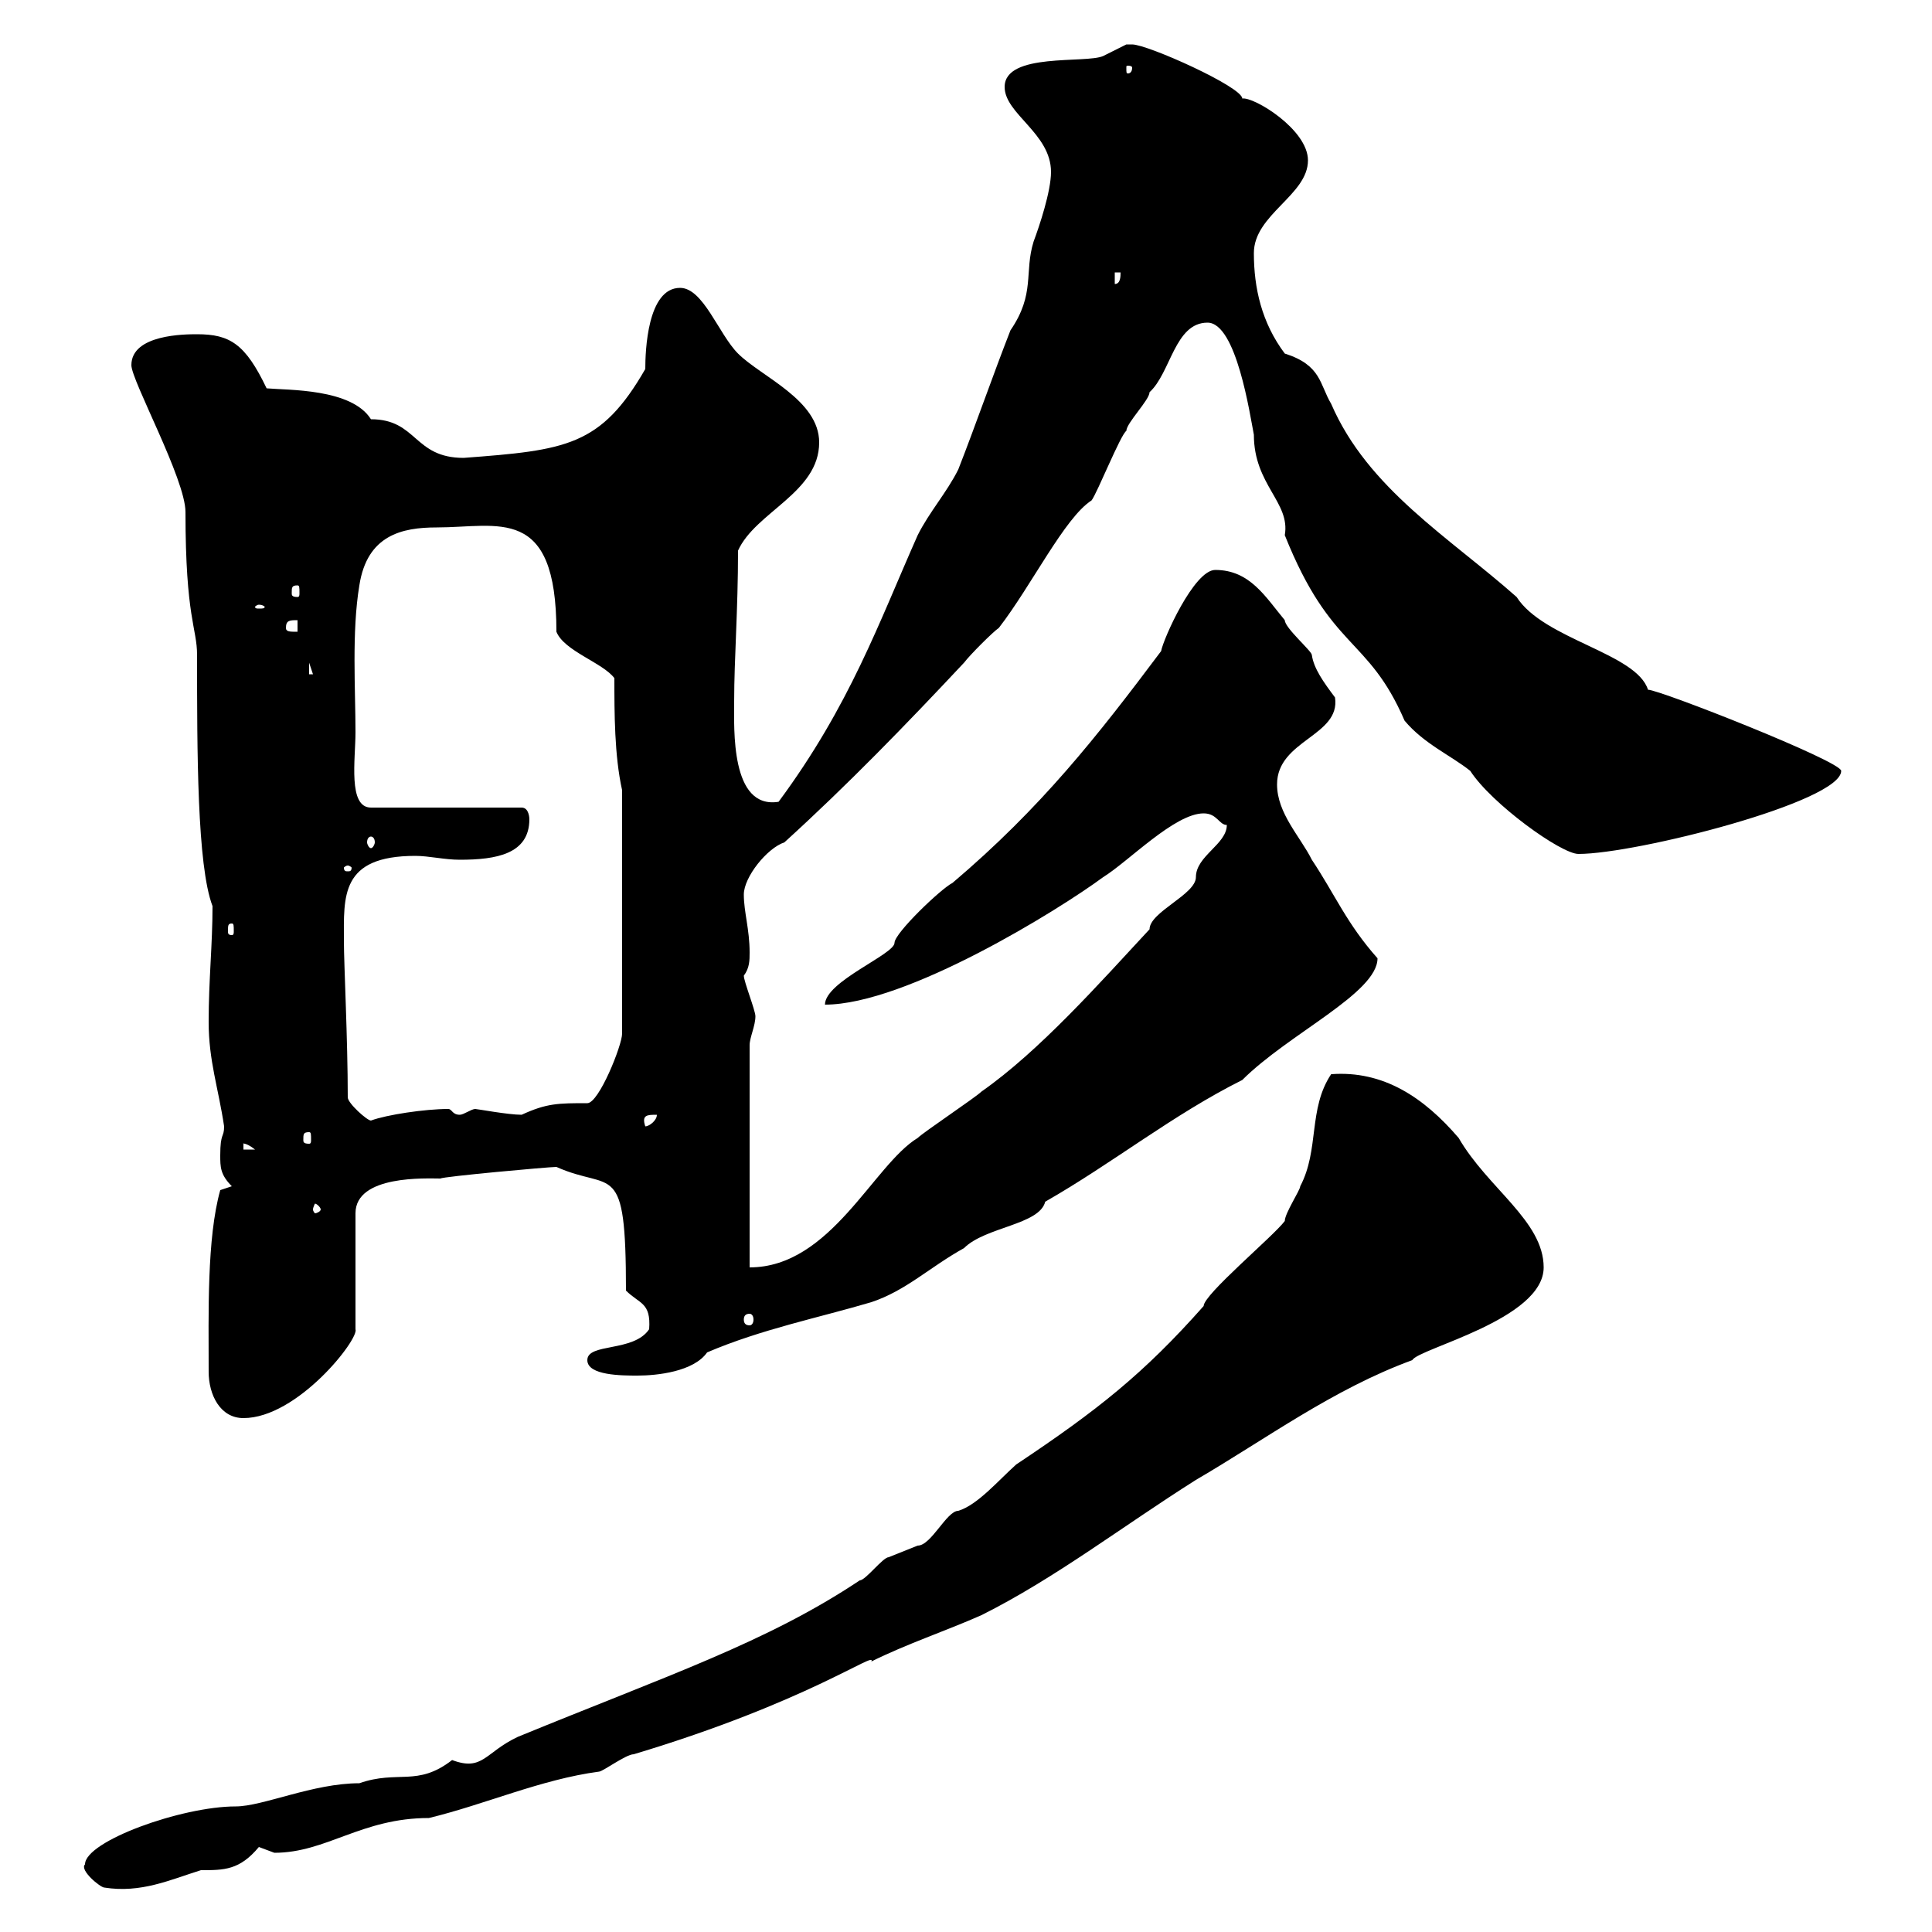 <svg xmlns="http://www.w3.org/2000/svg" xmlns:xlink="http://www.w3.org/1999/xlink" width="300" height="300"><path d="M13.20 289.50C12.30 290.40 15.60 293.10 16.20 293.10C21.90 294 26.40 291.90 31.20 290.40C34.80 290.40 37.20 290.40 40.20 286.80C40.20 286.80 42.60 287.70 42.60 287.70C50.70 287.70 56.10 282.30 66.60 282.30C75.30 280.20 84 276.30 93 275.10C93.60 275.10 97.20 272.40 98.40 272.40C125.40 264.30 136.20 256.20 135.30 258C140.70 255.30 147 253.20 152.40 250.80C163.80 245.10 174.30 237 185.70 229.80C196.50 223.50 207 215.70 219.30 211.20C220.20 209.40 239.70 204.90 239.70 196.80C239.70 189.60 231 184.50 226.50 176.70C221.10 170.40 214.80 166.20 206.70 166.80C203.10 172.20 204.90 178.50 201.90 184.20C201.90 184.80 199.50 188.40 199.50 189.60C197.70 192 186.90 201 186.90 202.80C177.60 213.30 170.40 219 157.80 227.40C155.10 229.80 151.80 233.70 148.80 234.60C147 234.60 144.60 240 142.50 240C142.50 240 138 241.80 138 241.80C137.10 241.80 134.40 245.40 133.50 245.40C119.10 255 103.80 260.10 80.40 269.70C75.30 272.10 75 275.10 70.20 273.30C64.80 277.50 61.80 274.80 55.80 276.90C48.60 276.90 40.80 280.50 36.60 280.50C28.20 280.50 13.20 285.90 13.20 289.50ZM32.40 213C32.40 216.60 34.20 220.20 37.80 220.20C46.20 220.20 55.80 207.90 55.20 206.40L55.20 188.40C55.20 182.40 66.30 183 68.40 183C68.70 182.70 85.20 181.20 86.40 181.20C95.10 185.10 97.20 179.70 97.20 200.40C99.30 202.50 101.10 202.20 100.80 206.40C98.40 210 91.20 208.50 91.20 211.20C91.20 213.60 96.60 213.60 99 213.60C102 213.60 107.70 213 109.80 210C118.20 206.40 127.20 204.60 135.30 202.20C140.70 200.40 144.30 196.80 149.70 193.80C153 190.50 161.40 190.20 162.30 186.60C172.80 180.60 182.10 173.10 192.90 167.70C200.10 160.50 213.90 154.20 213.90 148.80C209.10 143.40 207.30 138.90 203.70 133.50C201.90 129.90 198.30 126.30 198.30 121.80C198.30 114.90 208.20 114.30 207.30 108.30C205.50 105.90 204 103.80 203.70 101.70C203.70 101.10 199.50 97.50 199.50 96.30C196.50 92.70 194.10 88.50 188.70 88.50C185.40 88.50 180.60 99.30 180.30 101.10C170.40 114.30 161.70 125.40 147.90 137.10C146.10 138 138.90 144.90 138.90 146.40C138.90 148.20 128.10 152.40 128.10 156C140.70 156 164.40 141.30 171.30 136.20C175.20 133.80 182.40 126.30 186.90 126.30C189 126.30 189.30 128.10 190.50 128.10C190.50 131.10 185.70 132.90 185.70 136.20C185.70 138.90 178.50 141.60 178.50 144.30C170.70 152.70 161.40 163.20 152.40 169.50C151.50 170.40 143.40 175.80 142.50 176.70C135.60 180.90 129 196.80 116.40 196.80L116.40 162.30C116.40 161.10 117.30 159.30 117.30 157.80C117.30 156.90 115.50 152.40 115.50 151.50C116.40 150.30 116.40 149.10 116.40 147.90C116.40 144.30 115.50 141.60 115.50 138.90C115.50 136.20 119.10 131.70 121.80 130.80C131.70 121.80 140.70 112.50 149.70 102.90C150.60 101.70 154.20 98.10 155.10 97.50C160.20 90.90 165.30 80.40 169.50 77.70C170.40 76.50 174 67.50 174.90 66.90C174.90 65.70 178.50 62.10 178.50 60.90C181.80 57.90 182.40 50.10 187.50 50.10C192 50.10 194.10 64.50 194.70 67.50C194.70 75.30 200.40 78 199.50 83.10C206.70 101.10 212.40 98.70 218.10 111.90C221.10 115.50 225.30 117.30 228.30 119.70C231.60 124.80 242.40 132.60 245.10 132.60C254.10 132.60 285.90 124.50 285.90 119.70C285.90 118.20 257.70 107.10 255.90 107.10C254.10 101.40 239.70 99.30 235.50 92.70C225 83.40 212.40 75.90 206.70 62.70C204.90 59.70 205.20 56.70 199.50 54.90C195.90 50.10 194.70 44.70 194.70 39.30C194.70 33.30 203.10 30.30 203.10 24.90C203.10 20.10 194.70 15 192.90 15.30C192.90 13.50 178.20 6.90 175.80 6.90C175.80 6.90 174.90 6.90 174.90 6.90C174.90 6.90 171.30 8.70 171.30 8.70C168.60 9.90 156 8.10 156 13.50C156 17.70 163.20 20.70 163.20 26.70C163.20 29.70 161.40 35.10 160.50 37.50C159 42.30 160.80 45.60 156.90 51.30C154.20 58.20 151.50 66 148.80 72.90C147 76.50 144.30 79.50 142.50 83.10C136.50 96.60 132 109.50 120.90 124.50C113.40 125.70 114 113.10 114 108.90C114 102.30 114.60 94.80 114.60 85.50C117.30 79.50 127.20 76.50 127.20 68.70C127.20 62.10 118.20 58.50 114.60 54.90C111.60 51.90 109.20 44.70 105.60 44.70C100.50 44.70 100.20 54.60 100.20 57.30C93.30 69.30 87.90 69.90 72 71.10C64.20 71.10 64.80 65.10 57.60 65.10C54.60 60.30 44.70 60.60 41.40 60.30C38.10 53.40 35.70 51.90 30.60 51.90C28.80 51.90 20.40 51.90 20.40 56.70C20.40 59.10 28.80 74.40 28.80 79.50C28.80 96 30.60 97.50 30.60 101.70C30.60 116.70 30.60 134.40 33 140.70C33 146.70 32.40 152.10 32.40 158.70C32.40 164.70 33.90 168.90 34.80 174.90C34.80 176.70 34.20 175.80 34.20 179.40C34.20 181.20 34.20 182.40 36 184.20L34.20 184.80C32.10 192.30 32.40 204 32.40 213ZM116.40 204C116.70 204 117 204.30 117 204.90C117 205.50 116.70 205.80 116.40 205.80C115.80 205.80 115.50 205.50 115.50 204.90C115.50 204.30 115.80 204 116.40 204ZM49.80 187.80C49.80 188.10 49.20 188.40 48.90 188.40C48.90 188.40 48.60 188.10 48.60 187.80C48.60 187.50 48.90 186.90 48.90 186.90C49.20 186.90 49.80 187.50 49.80 187.80ZM37.80 177.60C37.50 177.60 38.10 177.30 39.60 178.50L37.80 178.50ZM48 175.80C48.30 175.80 48.30 176.10 48.30 177C48.30 177.30 48.30 177.60 48 177.60C47.10 177.60 47.10 177.30 47.10 177C47.10 176.10 47.10 175.80 48 175.80ZM102 173.10C102 174 100.80 174.90 100.20 174.90C99.60 173.10 100.50 173.10 102 173.10ZM54 170.40C54 161.40 53.40 149.70 53.40 146.10C53.40 139.20 52.80 132.90 64.50 132.90C66.60 132.90 69 133.50 71.40 133.50C77.10 133.50 82.20 132.60 82.20 127.20C82.20 127.20 82.20 125.40 81 125.40L57.60 125.40C54 125.40 55.20 117.90 55.20 113.70C55.20 107.10 54.60 98.10 55.80 90.90C57 83.10 62.40 81.90 67.80 81.90C77.40 81.90 86.40 78.30 86.40 98.10C87.60 101.10 93.60 102.90 95.40 105.30C95.40 110.70 95.40 117.30 96.60 122.70L96.60 160.50C96.60 162.30 93 171.30 91.20 171.30C86.70 171.30 84.90 171.30 81 173.10C78.90 173.10 74.10 172.20 73.80 172.20C73.20 172.20 72 173.10 71.40 173.10C70.20 173.10 70.20 172.20 69.60 172.20C66 172.20 60 173.10 57.60 174C57 174 54 171.30 54 170.40ZM36 143.40C36.30 143.40 36.30 143.70 36.30 144.60C36.30 144.90 36.30 145.20 36 145.20C35.40 145.20 35.40 144.90 35.40 144.60C35.40 143.70 35.40 143.40 36 143.40ZM54 134.40C54.30 134.40 54.60 134.70 54.60 134.70C54.60 135.30 54.30 135.30 54 135.30C53.70 135.30 53.40 135.30 53.40 134.70C53.40 134.70 53.70 134.40 54 134.40ZM57.60 129.90C57.90 129.90 58.20 130.20 58.20 130.80C58.20 131.10 57.90 131.70 57.60 131.70C57.30 131.70 57 131.10 57 130.80C57 130.20 57.30 129.90 57.60 129.90ZM48 102.90L48.60 104.70L48 104.70ZM44.40 97.50C44.40 96.30 45 96.30 46.20 96.30L46.20 98.10C45 98.10 44.40 98.10 44.40 97.50ZM40.20 93.90C40.80 93.90 41.10 94.20 41.10 94.20C41.10 94.50 40.80 94.50 40.20 94.50C39.90 94.50 39.60 94.50 39.60 94.20C39.60 94.20 39.90 93.90 40.20 93.90ZM46.20 90.90C46.50 90.90 46.50 91.20 46.50 92.10C46.50 92.40 46.50 92.70 46.20 92.70C45.30 92.70 45.30 92.40 45.30 92.10C45.30 91.20 45.30 90.90 46.20 90.90ZM173.10 42.30L174 42.30C174 42.90 174 44.10 173.10 44.10ZM175.80 10.50C175.80 11.40 175.20 11.40 175.20 11.40C174.90 11.40 174.90 11.40 174.90 10.50C174.90 10.20 174.90 10.20 175.20 10.20C175.20 10.20 175.80 10.20 175.80 10.50Z"/></svg>